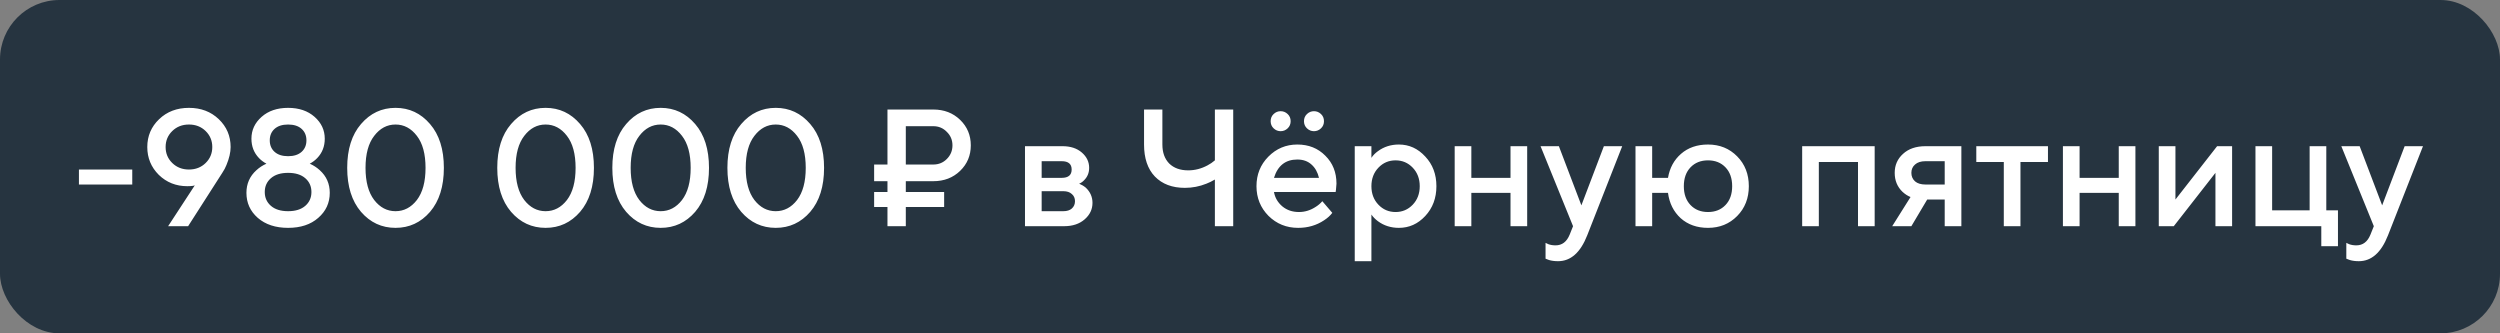 <?xml version="1.0" encoding="UTF-8"?> <svg xmlns="http://www.w3.org/2000/svg" width="210" height="28" viewBox="0 0 210 28" fill="none"><rect x="0" y="0" width="210" height="28" fill="#808080" stroke="none"/> <rect width="210" height="28" rx="5" fill="#263440"></rect> <path d="M6.63 15.5V14.24H11.11V15.5H6.63ZM14.122 19L16.362 15.57L16.208 15.612C16.059 15.631 15.9 15.64 15.732 15.64C14.79 15.64 13.992 15.323 13.338 14.688C12.694 14.044 12.372 13.265 12.372 12.35C12.372 11.426 12.704 10.647 13.366 10.012C14.029 9.377 14.864 9.06 15.872 9.06C16.88 9.06 17.715 9.377 18.378 10.012C19.041 10.647 19.372 11.426 19.372 12.35C19.372 12.798 19.256 13.302 19.022 13.862C18.938 14.077 18.822 14.296 18.672 14.52L15.802 19H14.122ZM14.472 11.006C14.099 11.37 13.912 11.818 13.912 12.35C13.912 12.882 14.099 13.33 14.472 13.694C14.845 14.058 15.312 14.24 15.872 14.24C16.432 14.24 16.899 14.058 17.272 13.694C17.645 13.33 17.832 12.882 17.832 12.35C17.832 11.818 17.645 11.37 17.272 11.006C16.899 10.642 16.432 10.46 15.872 10.46C15.312 10.46 14.845 10.642 14.472 11.006ZM22.758 14.968C22.413 15.267 22.24 15.654 22.24 16.13C22.24 16.606 22.413 16.993 22.758 17.292C23.103 17.591 23.584 17.74 24.2 17.74C24.816 17.74 25.297 17.591 25.642 17.292C25.987 16.993 26.16 16.606 26.16 16.13C26.16 15.654 25.987 15.267 25.642 14.968C25.297 14.669 24.816 14.52 24.2 14.52C23.584 14.52 23.103 14.669 22.758 14.968ZM23.066 10.824C22.795 11.067 22.66 11.389 22.66 11.79C22.66 12.191 22.795 12.513 23.066 12.756C23.337 12.999 23.715 13.12 24.2 13.12C24.685 13.12 25.063 12.999 25.334 12.756C25.605 12.513 25.74 12.191 25.74 11.79C25.74 11.389 25.605 11.067 25.334 10.824C25.063 10.581 24.685 10.46 24.2 10.46C23.715 10.46 23.337 10.581 23.066 10.824ZM20.7 16.2C20.7 15.435 20.98 14.8 21.54 14.296C21.783 14.072 22.063 13.89 22.38 13.75C22.137 13.619 21.927 13.461 21.75 13.274C21.33 12.835 21.12 12.294 21.12 11.65C21.12 10.931 21.405 10.32 21.974 9.816C22.543 9.312 23.285 9.06 24.2 9.06C25.115 9.06 25.857 9.312 26.426 9.816C26.995 10.32 27.28 10.931 27.28 11.65C27.28 12.294 27.07 12.835 26.65 13.274C26.473 13.461 26.263 13.619 26.02 13.75C26.337 13.89 26.617 14.072 26.86 14.296C27.42 14.8 27.7 15.435 27.7 16.2C27.7 17.04 27.378 17.74 26.734 18.3C26.099 18.86 25.255 19.14 24.2 19.14C23.145 19.14 22.296 18.86 21.652 18.3C21.017 17.74 20.7 17.04 20.7 16.2ZM35.017 16.802C35.502 16.167 35.745 15.267 35.745 14.1C35.745 12.933 35.502 12.037 35.017 11.412C34.531 10.777 33.934 10.46 33.224 10.46C32.515 10.46 31.918 10.777 31.433 11.412C30.947 12.037 30.704 12.933 30.704 14.1C30.704 15.267 30.947 16.167 31.433 16.802C31.918 17.427 32.515 17.74 33.224 17.74C33.934 17.74 34.531 17.427 35.017 16.802ZM36.123 17.796C35.348 18.692 34.382 19.14 33.224 19.14C32.067 19.14 31.101 18.692 30.326 17.796C29.552 16.891 29.165 15.659 29.165 14.1C29.165 12.541 29.552 11.314 30.326 10.418C31.101 9.513 32.067 9.06 33.224 9.06C34.382 9.06 35.348 9.513 36.123 10.418C36.897 11.314 37.285 12.541 37.285 14.1C37.285 15.659 36.897 16.891 36.123 17.796ZM47.622 16.802C48.107 16.167 48.35 15.267 48.35 14.1C48.35 12.933 48.107 12.037 47.622 11.412C47.137 10.777 46.539 10.46 45.83 10.46C45.121 10.46 44.523 10.777 44.038 11.412C43.553 12.037 43.31 12.933 43.31 14.1C43.31 15.267 43.553 16.167 44.038 16.802C44.523 17.427 45.121 17.74 45.83 17.74C46.539 17.74 47.137 17.427 47.622 16.802ZM48.728 17.796C47.953 18.692 46.987 19.14 45.83 19.14C44.673 19.14 43.707 18.692 42.932 17.796C42.157 16.891 41.77 15.659 41.77 14.1C41.77 12.541 42.157 11.314 42.932 10.418C43.707 9.513 44.673 9.06 45.83 9.06C46.987 9.06 47.953 9.513 48.728 10.418C49.503 11.314 49.89 12.541 49.89 14.1C49.89 15.659 49.503 16.891 48.728 17.796ZM57.288 16.802C57.773 16.167 58.016 15.267 58.016 14.1C58.016 12.933 57.773 12.037 57.288 11.412C56.803 10.777 56.205 10.46 55.496 10.46C54.787 10.46 54.189 10.777 53.704 11.412C53.219 12.037 52.976 12.933 52.976 14.1C52.976 15.267 53.219 16.167 53.704 16.802C54.189 17.427 54.787 17.74 55.496 17.74C56.205 17.74 56.803 17.427 57.288 16.802ZM58.394 17.796C57.619 18.692 56.653 19.14 55.496 19.14C54.339 19.14 53.373 18.692 52.598 17.796C51.823 16.891 51.436 15.659 51.436 14.1C51.436 12.541 51.823 11.314 52.598 10.418C53.373 9.513 54.339 9.06 55.496 9.06C56.653 9.06 57.619 9.513 58.394 10.418C59.169 11.314 59.556 12.541 59.556 14.1C59.556 15.659 59.169 16.891 58.394 17.796ZM66.954 16.802C67.439 16.167 67.682 15.267 67.682 14.1C67.682 12.933 67.439 12.037 66.954 11.412C66.469 10.777 65.871 10.46 65.162 10.46C64.453 10.46 63.855 10.777 63.37 11.412C62.885 12.037 62.642 12.933 62.642 14.1C62.642 15.267 62.885 16.167 63.37 16.802C63.855 17.427 64.453 17.74 65.162 17.74C65.871 17.74 66.469 17.427 66.954 16.802ZM68.06 17.796C67.285 18.692 66.319 19.14 65.162 19.14C64.005 19.14 63.039 18.692 62.264 17.796C61.489 16.891 61.102 15.659 61.102 14.1C61.102 12.541 61.489 11.314 62.264 10.418C63.039 9.513 64.005 9.06 65.162 9.06C66.319 9.06 67.285 9.513 68.06 10.418C68.835 11.314 69.222 12.541 69.222 14.1C69.222 15.659 68.835 16.891 68.06 17.796ZM76.088 13.82H78.397C78.846 13.82 79.224 13.666 79.531 13.358C79.849 13.041 80.007 12.658 80.007 12.21C80.007 11.762 79.849 11.384 79.531 11.076C79.224 10.759 78.846 10.6 78.397 10.6H76.088V13.82ZM74.547 19V17.39H73.427V16.13H74.547V15.22H73.427V13.82H74.547V9.2H78.397C79.303 9.2 80.054 9.489 80.651 10.068C81.249 10.647 81.547 11.361 81.547 12.21C81.547 13.059 81.249 13.773 80.651 14.352C80.054 14.931 79.303 15.22 78.397 15.22H76.088V16.13H79.308V17.39H76.088V19H74.547ZM86.099 19V12.28H89.249C89.921 12.28 90.463 12.457 90.873 12.812C91.284 13.167 91.489 13.596 91.489 14.1C91.489 14.511 91.349 14.856 91.069 15.136C90.948 15.267 90.808 15.365 90.649 15.43C90.855 15.514 91.041 15.626 91.209 15.766C91.582 16.121 91.769 16.545 91.769 17.04C91.769 17.581 91.55 18.043 91.111 18.426C90.672 18.809 90.099 19 89.389 19H86.099ZM87.499 17.74H89.319C89.627 17.74 89.865 17.665 90.033 17.516C90.21 17.357 90.299 17.152 90.299 16.9C90.299 16.648 90.21 16.447 90.033 16.298C89.865 16.139 89.627 16.06 89.319 16.06H87.499V17.74ZM87.499 14.94H89.179C89.739 14.94 90.019 14.707 90.019 14.24C90.019 13.773 89.739 13.54 89.179 13.54H87.499V14.94ZM102.05 19V15.08C101.798 15.229 101.56 15.346 101.336 15.43C100.757 15.663 100.155 15.78 99.53 15.78C98.466 15.78 97.626 15.463 97.01 14.828C96.403 14.193 96.1 13.297 96.1 12.14V9.2H97.64V12.14C97.64 12.812 97.831 13.344 98.214 13.736C98.606 14.119 99.138 14.31 99.81 14.31C100.37 14.31 100.911 14.17 101.434 13.89C101.649 13.778 101.854 13.638 102.05 13.47V9.2H103.59V19H102.05ZM111.074 16.9L111.914 17.88C111.737 18.113 111.504 18.323 111.214 18.51C110.58 18.93 109.856 19.14 109.044 19.14C108.064 19.14 107.234 18.804 106.552 18.132C105.88 17.451 105.544 16.62 105.544 15.64C105.544 14.66 105.876 13.834 106.538 13.162C107.21 12.481 108.022 12.14 108.974 12.14C109.926 12.14 110.71 12.453 111.326 13.078C111.952 13.694 112.264 14.478 112.264 15.43C112.264 15.514 112.25 15.682 112.222 15.934L112.194 16.13H107.014C107.098 16.606 107.332 17.007 107.714 17.334C108.097 17.651 108.564 17.81 109.114 17.81C109.618 17.81 110.094 17.661 110.542 17.362C110.748 17.231 110.925 17.077 111.074 16.9ZM107.014 14.94H110.794C110.682 14.464 110.472 14.091 110.164 13.82C109.856 13.54 109.46 13.4 108.974 13.4C107.985 13.4 107.332 13.913 107.014 14.94ZM106.986 10.782C106.818 10.623 106.734 10.423 106.734 10.18C106.734 9.937 106.818 9.737 106.986 9.578C107.154 9.419 107.35 9.34 107.574 9.34C107.798 9.34 107.994 9.419 108.162 9.578C108.33 9.737 108.414 9.937 108.414 10.18C108.414 10.423 108.33 10.623 108.162 10.782C107.994 10.941 107.798 11.02 107.574 11.02C107.35 11.02 107.154 10.941 106.986 10.782ZM109.786 10.782C109.618 10.623 109.534 10.423 109.534 10.18C109.534 9.937 109.618 9.737 109.786 9.578C109.954 9.419 110.15 9.34 110.374 9.34C110.598 9.34 110.794 9.419 110.962 9.578C111.13 9.737 111.214 9.937 111.214 10.18C111.214 10.423 111.13 10.623 110.962 10.782C110.794 10.941 110.598 11.02 110.374 11.02C110.15 11.02 109.954 10.941 109.786 10.782ZM113.798 21.94V12.28H115.198V13.26C115.329 13.055 115.511 12.868 115.744 12.7C116.248 12.327 116.836 12.14 117.508 12.14C118.367 12.14 119.104 12.476 119.72 13.148C120.346 13.811 120.658 14.641 120.658 15.64C120.658 16.639 120.346 17.474 119.72 18.146C119.104 18.809 118.367 19.14 117.508 19.14C116.836 19.14 116.248 18.953 115.744 18.58C115.511 18.403 115.329 18.216 115.198 18.02V21.94H113.798ZM115.786 17.194C116.178 17.605 116.659 17.81 117.228 17.81C117.798 17.81 118.278 17.605 118.67 17.194C119.062 16.783 119.258 16.265 119.258 15.64C119.258 15.015 119.062 14.497 118.67 14.086C118.278 13.675 117.798 13.47 117.228 13.47C116.659 13.47 116.178 13.675 115.786 14.086C115.394 14.497 115.198 15.015 115.198 15.64C115.198 16.265 115.394 16.783 115.786 17.194ZM122.193 19V12.28H123.593V14.94H126.883V12.28H128.283V19H126.883V16.2H123.593V19H122.193ZM129.826 21.73V20.4C129.863 20.419 129.942 20.456 130.064 20.512C130.241 20.577 130.442 20.61 130.666 20.61C131.216 20.61 131.613 20.307 131.856 19.7L132.136 19L129.406 12.28H130.946L132.836 17.25L134.726 12.28H136.266L133.326 19.77C132.756 21.217 131.94 21.94 130.876 21.94C130.586 21.94 130.334 21.907 130.12 21.842L129.826 21.73ZM137.382 19V12.28H138.782V14.94H140.112C140.252 14.109 140.616 13.437 141.204 12.924C141.802 12.401 142.558 12.14 143.472 12.14C144.452 12.14 145.269 12.471 145.922 13.134C146.576 13.797 146.902 14.632 146.902 15.64C146.902 16.648 146.576 17.483 145.922 18.146C145.269 18.809 144.452 19.14 143.472 19.14C142.548 19.14 141.783 18.869 141.176 18.328C140.579 17.777 140.224 17.068 140.112 16.2H138.782V19H137.382ZM142.002 17.222C142.376 17.614 142.866 17.81 143.472 17.81C144.079 17.81 144.569 17.614 144.942 17.222C145.316 16.83 145.502 16.303 145.502 15.64C145.502 14.977 145.316 14.45 144.942 14.058C144.569 13.666 144.079 13.47 143.472 13.47C142.866 13.47 142.376 13.666 142.002 14.058C141.629 14.45 141.442 14.977 141.442 15.64C141.442 16.303 141.629 16.83 142.002 17.222ZM151.382 19V12.28H157.472V19H156.072V13.61H152.782V19H151.382ZM158.945 19L160.485 16.55C160.252 16.457 160.028 16.312 159.813 16.116C159.374 15.696 159.155 15.164 159.155 14.52C159.155 13.876 159.388 13.344 159.855 12.924C160.322 12.495 160.952 12.28 161.745 12.28H164.755V19H163.355V16.76H161.885L160.555 19H158.945ZM161.745 15.5H163.355V13.54H161.745C161.362 13.54 161.068 13.633 160.863 13.82C160.658 13.997 160.555 14.231 160.555 14.52C160.555 14.809 160.658 15.047 160.863 15.234C161.068 15.411 161.362 15.5 161.745 15.5ZM168.319 19V13.61H166.009V12.28H172.029V13.61H169.719V19H168.319ZM173.285 19V12.28H174.685V14.94H177.975V12.28H179.375V19H177.975V16.2H174.685V19H173.285ZM181.337 19V12.28H182.737V16.76L186.237 12.28H187.497V19H186.097V14.52L182.597 19H181.337ZM189.459 19V12.28H190.859V17.67H194.009V12.28H195.409V17.67H196.389V20.68H194.989V19H189.459ZM197.091 21.73V20.4C197.129 20.419 197.208 20.456 197.329 20.512C197.507 20.577 197.707 20.61 197.931 20.61C198.482 20.61 198.879 20.307 199.121 19.7L199.401 19L196.671 12.28H198.211L200.101 17.25L201.991 12.28H203.531L200.591 19.77C200.022 21.217 199.205 21.94 198.141 21.94C197.852 21.94 197.6 21.907 197.385 21.842L197.091 21.73Z" fill="white"></path> </svg> 